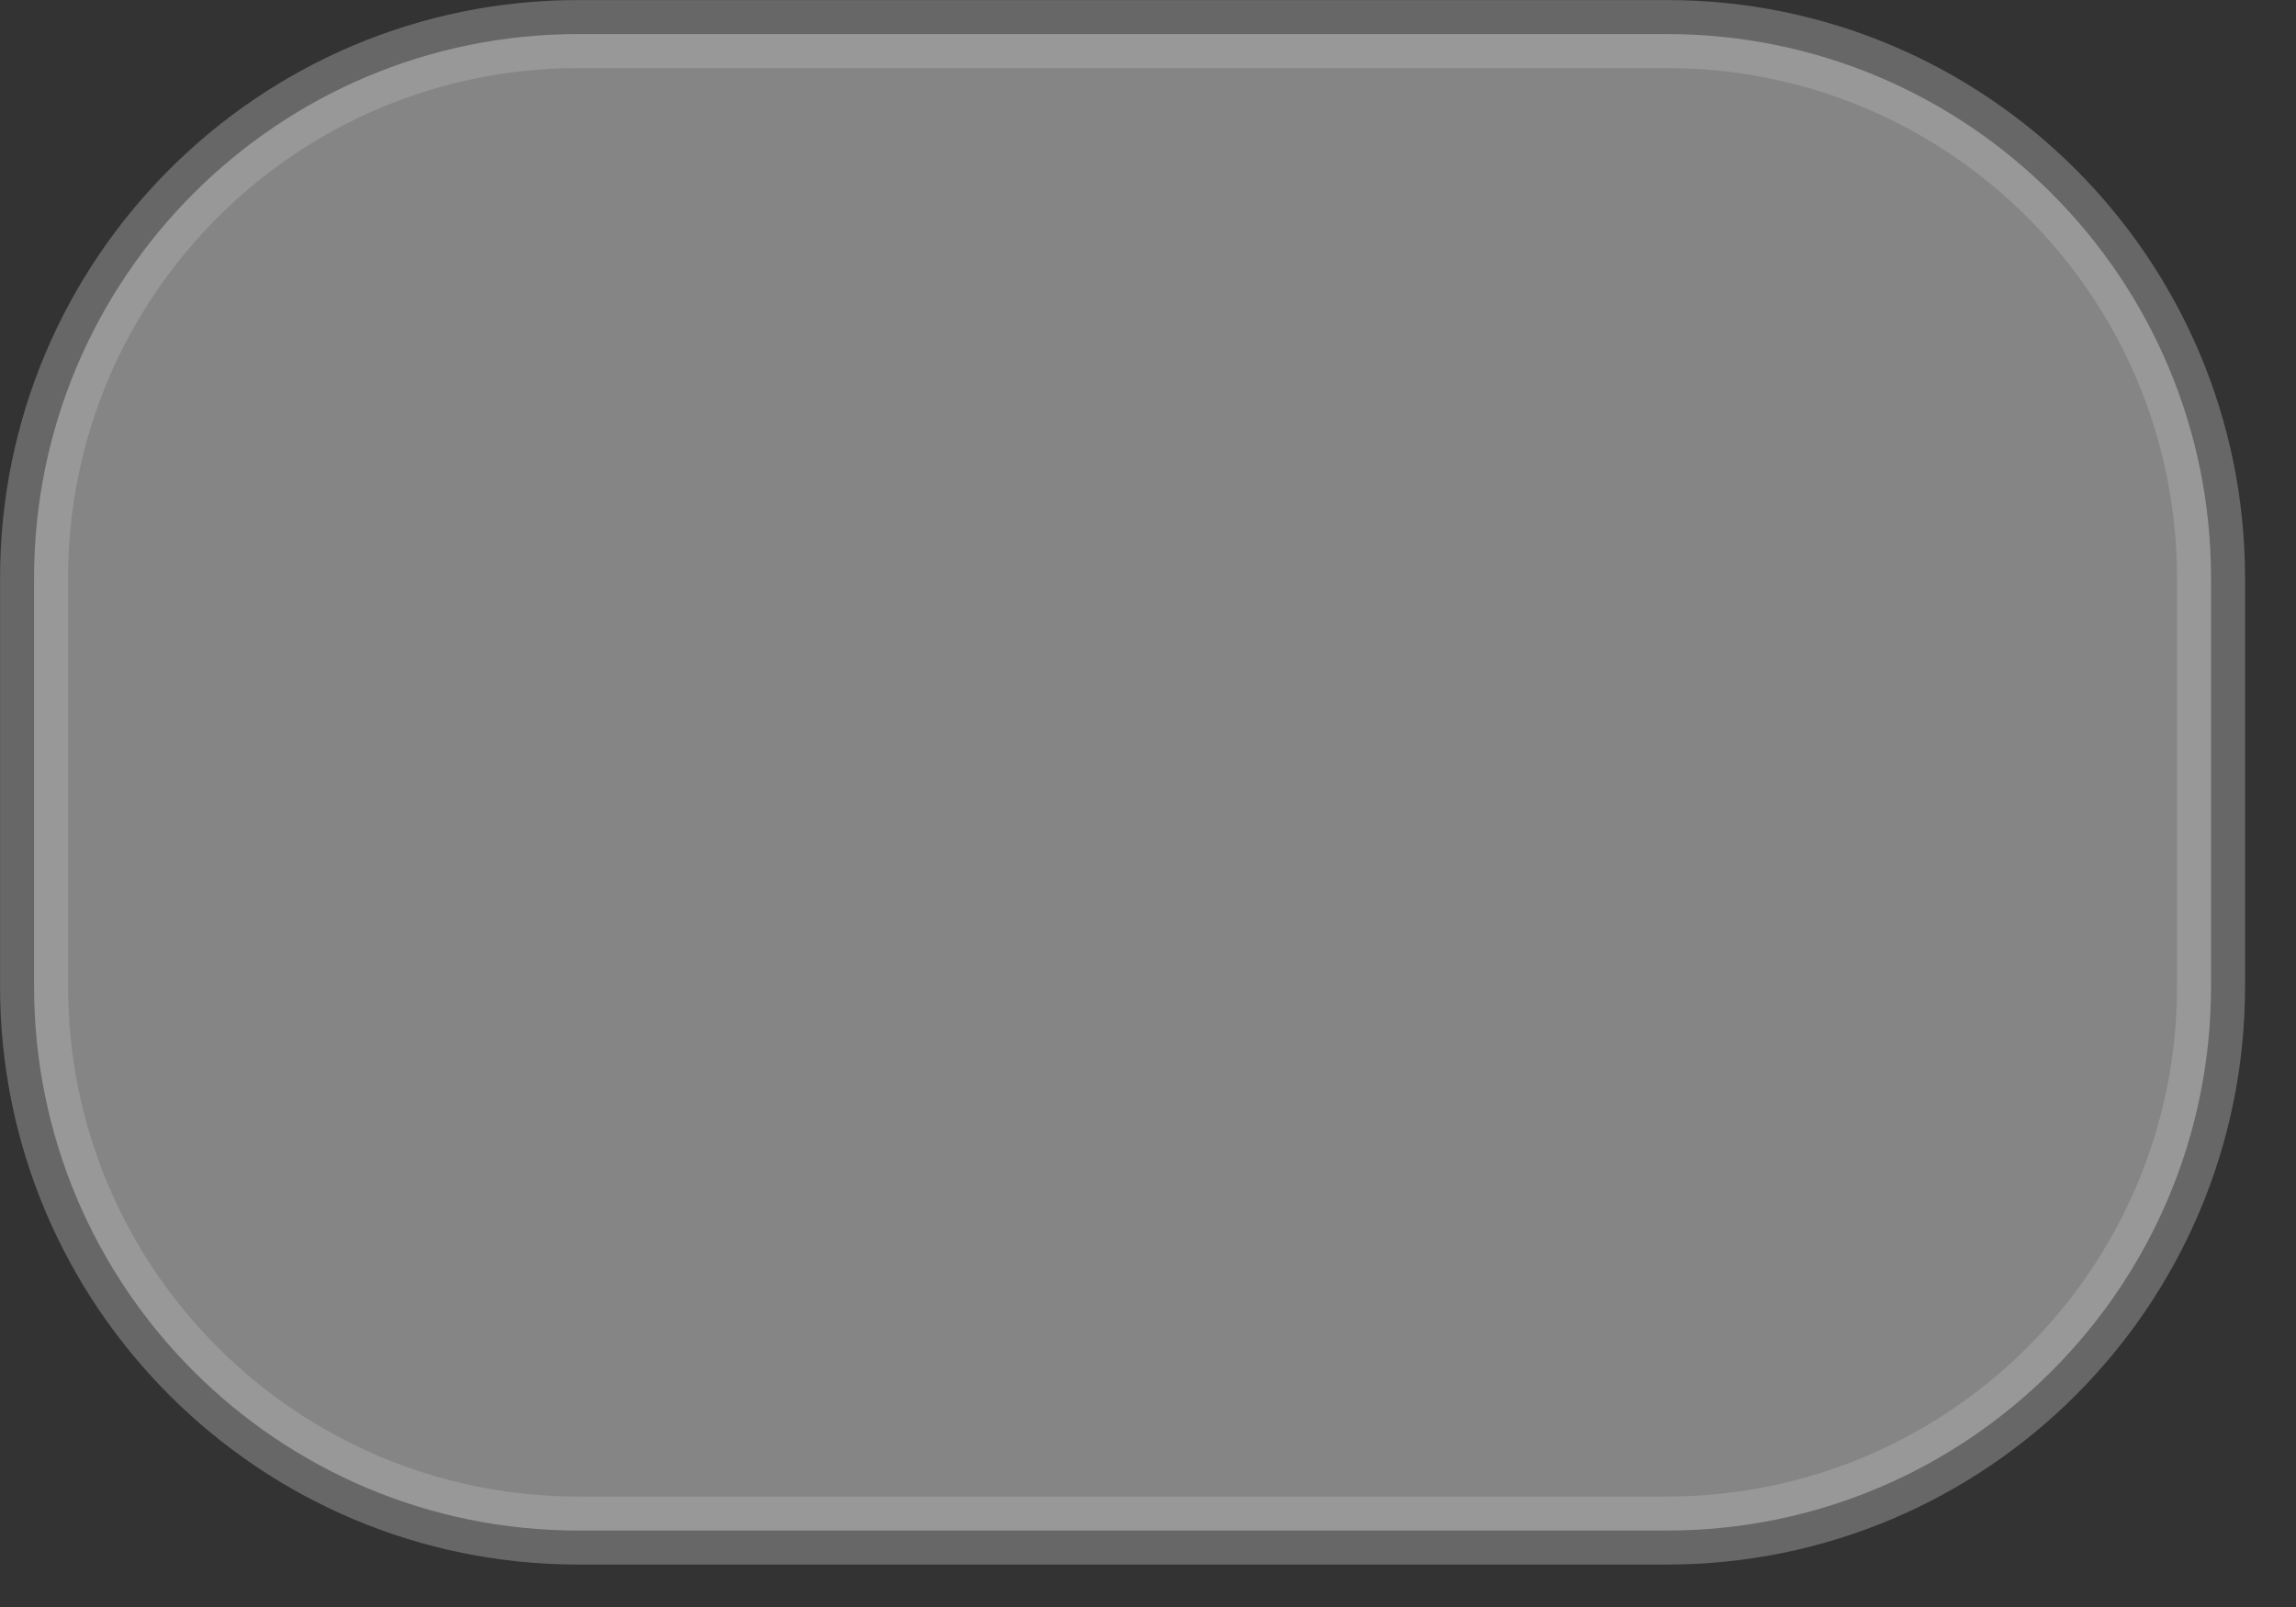 <svg width="30" height="21" viewBox="0 0 30 21" fill="none" xmlns="http://www.w3.org/2000/svg">
<rect x="0" y="0" width="30" height="21" fill="#333333" stroke="none"/>
<path opacity="0.4" d="M21.779 0.445H7.556C3.629 0.445 0.445 3.629 0.445 7.556V12.89C0.445 16.817 3.629 20.001 7.556 20.001H21.779C25.706 20.001 28.89 16.817 28.89 12.89V7.556C28.89 3.629 25.706 0.445 21.779 0.445Z" fill="white" stroke="#B5B5B4" stroke-width="0.889"/>
</svg>
